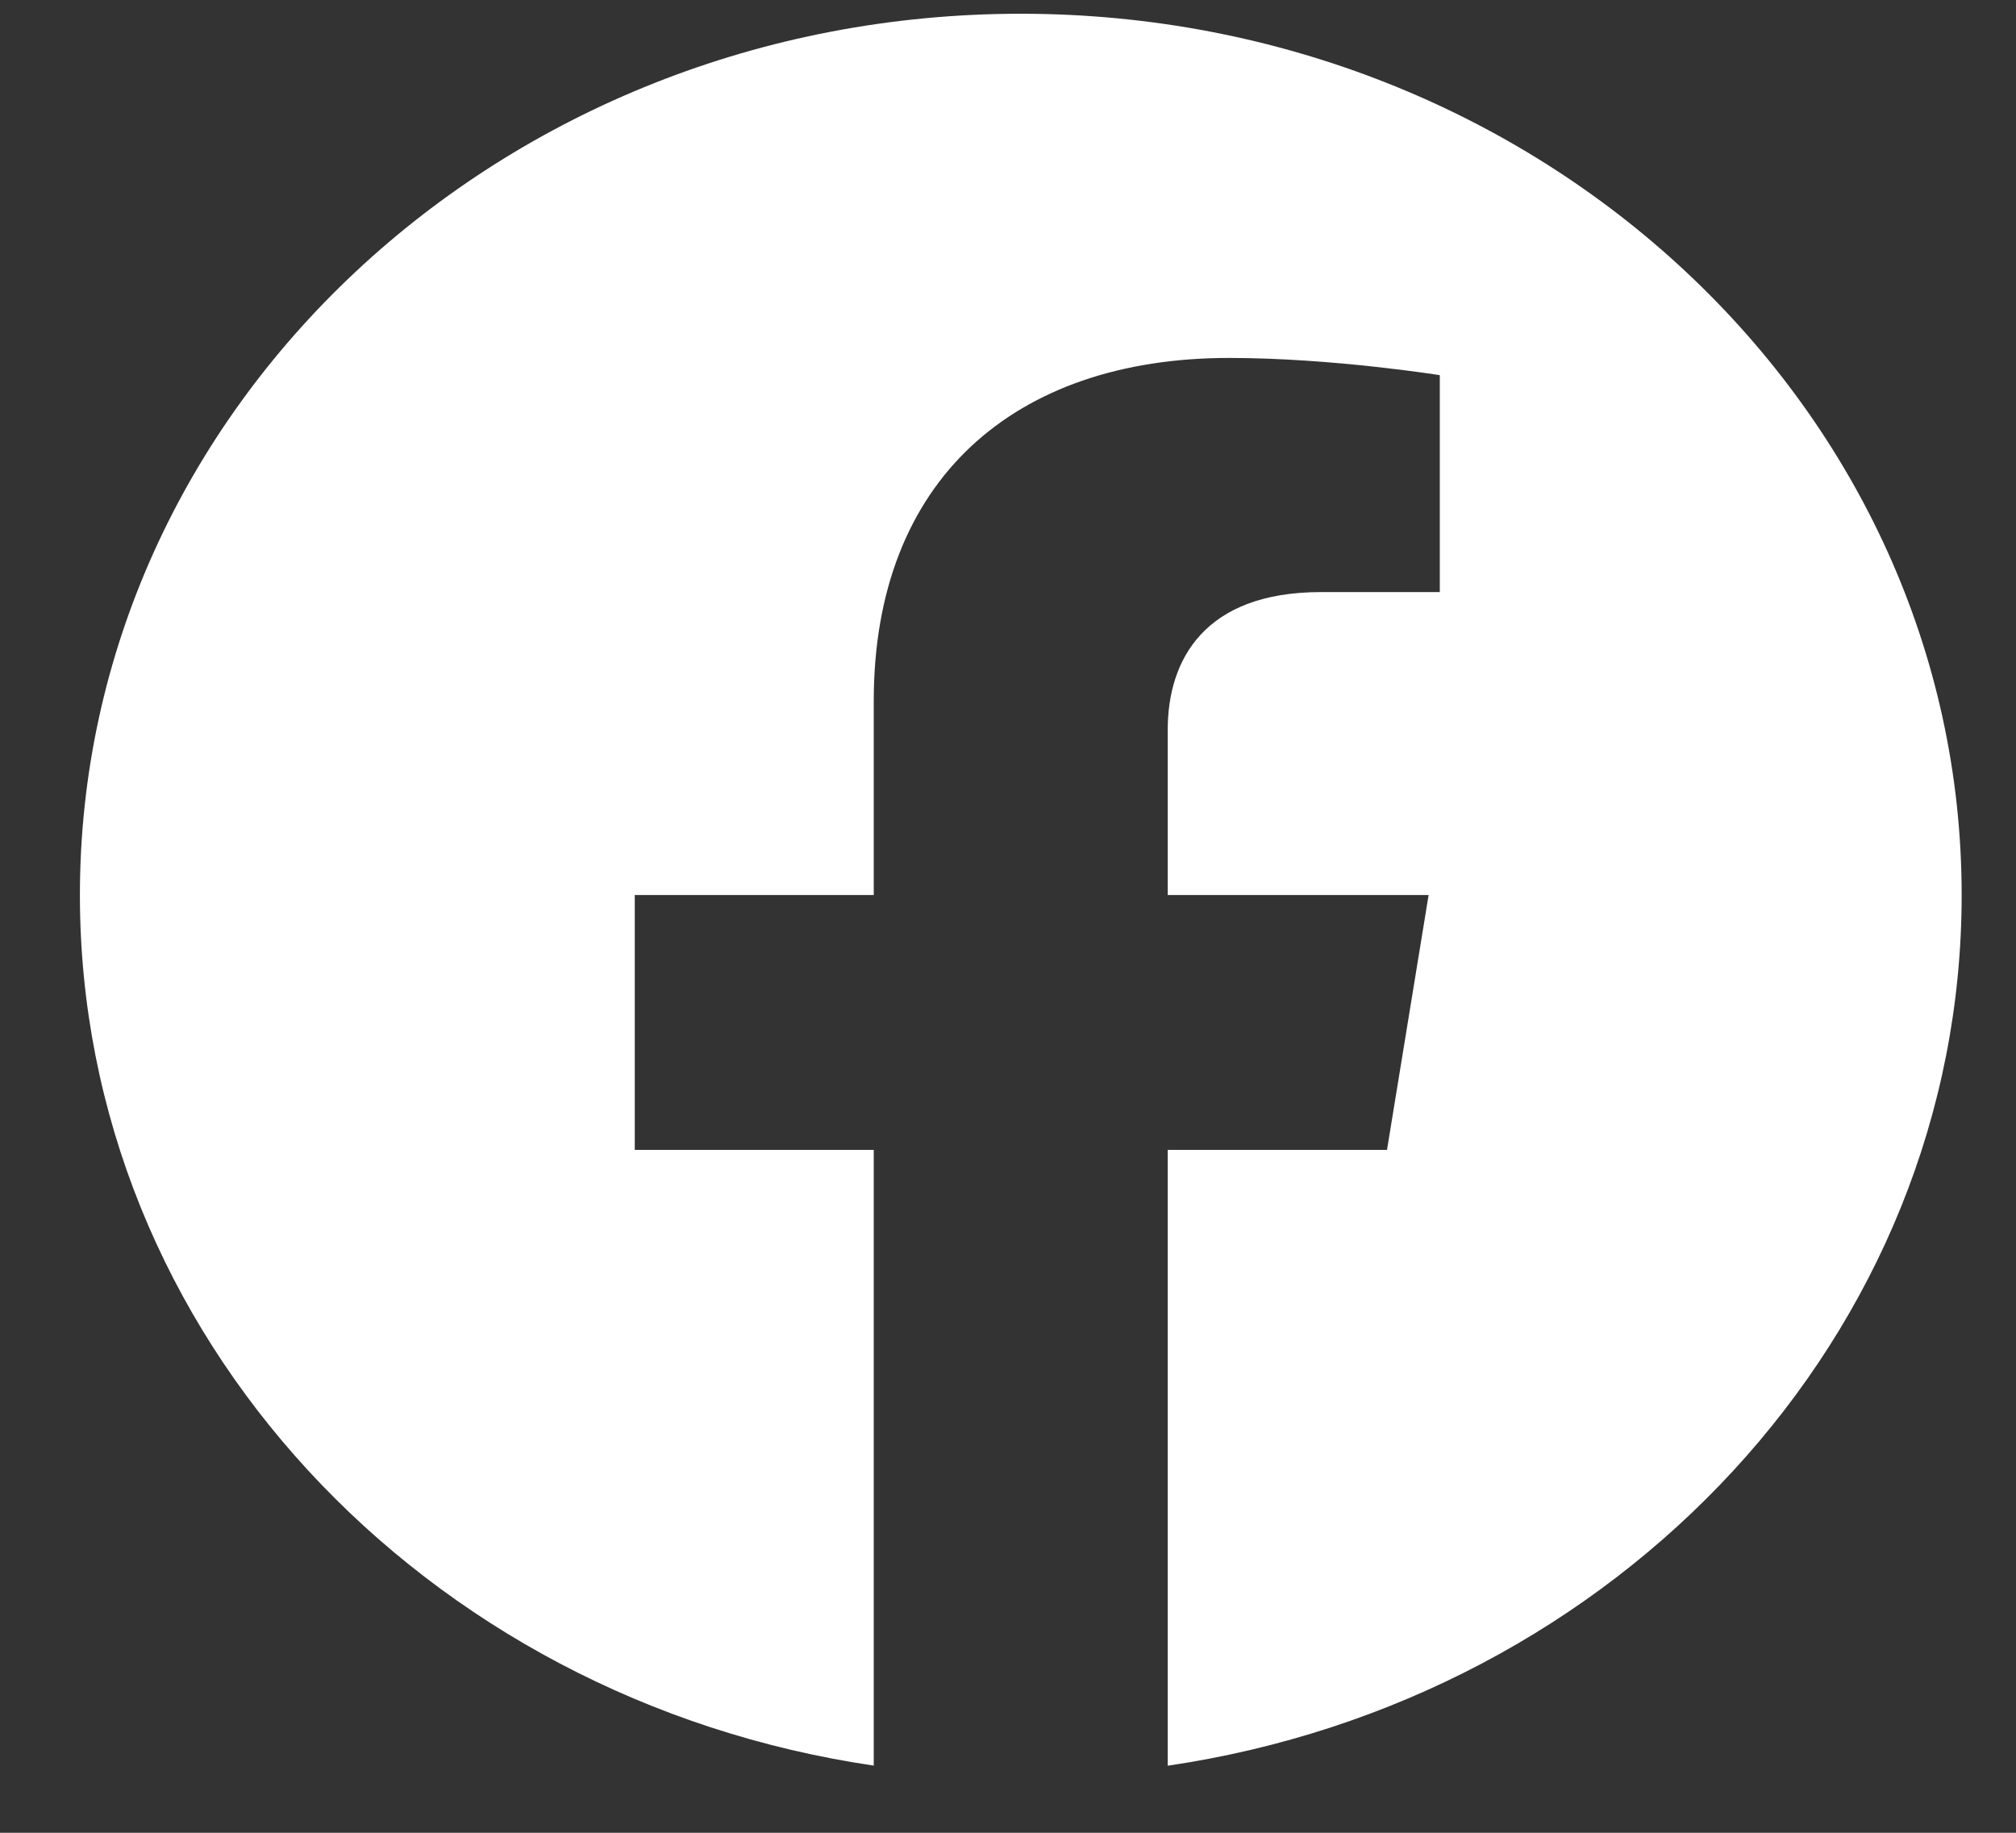 <svg width="22" height="20" viewBox="0 0 22 20" fill="none" xmlns="http://www.w3.org/2000/svg">
<rect x="0" y="0" width="22" height="20" fill="#333333" stroke="none"/>
<path fill-rule="evenodd" clip-rule="evenodd" d="M21.407 9.767C21.407 4.456 16.809 0.15 11.139 0.15C5.469 0.15 0.872 4.456 0.872 9.767C0.872 14.567 4.626 18.545 9.535 19.267V12.548H6.927V9.767H9.535V7.648C9.535 5.239 11.068 3.906 13.413 3.906C14.537 3.906 15.712 4.094 15.712 4.094V6.461H14.416C13.142 6.461 12.743 7.202 12.743 7.964V9.767H15.59L15.136 12.548H12.743V19.268C17.652 18.547 21.407 14.568 21.407 9.767Z" fill="white"/>
</svg>
